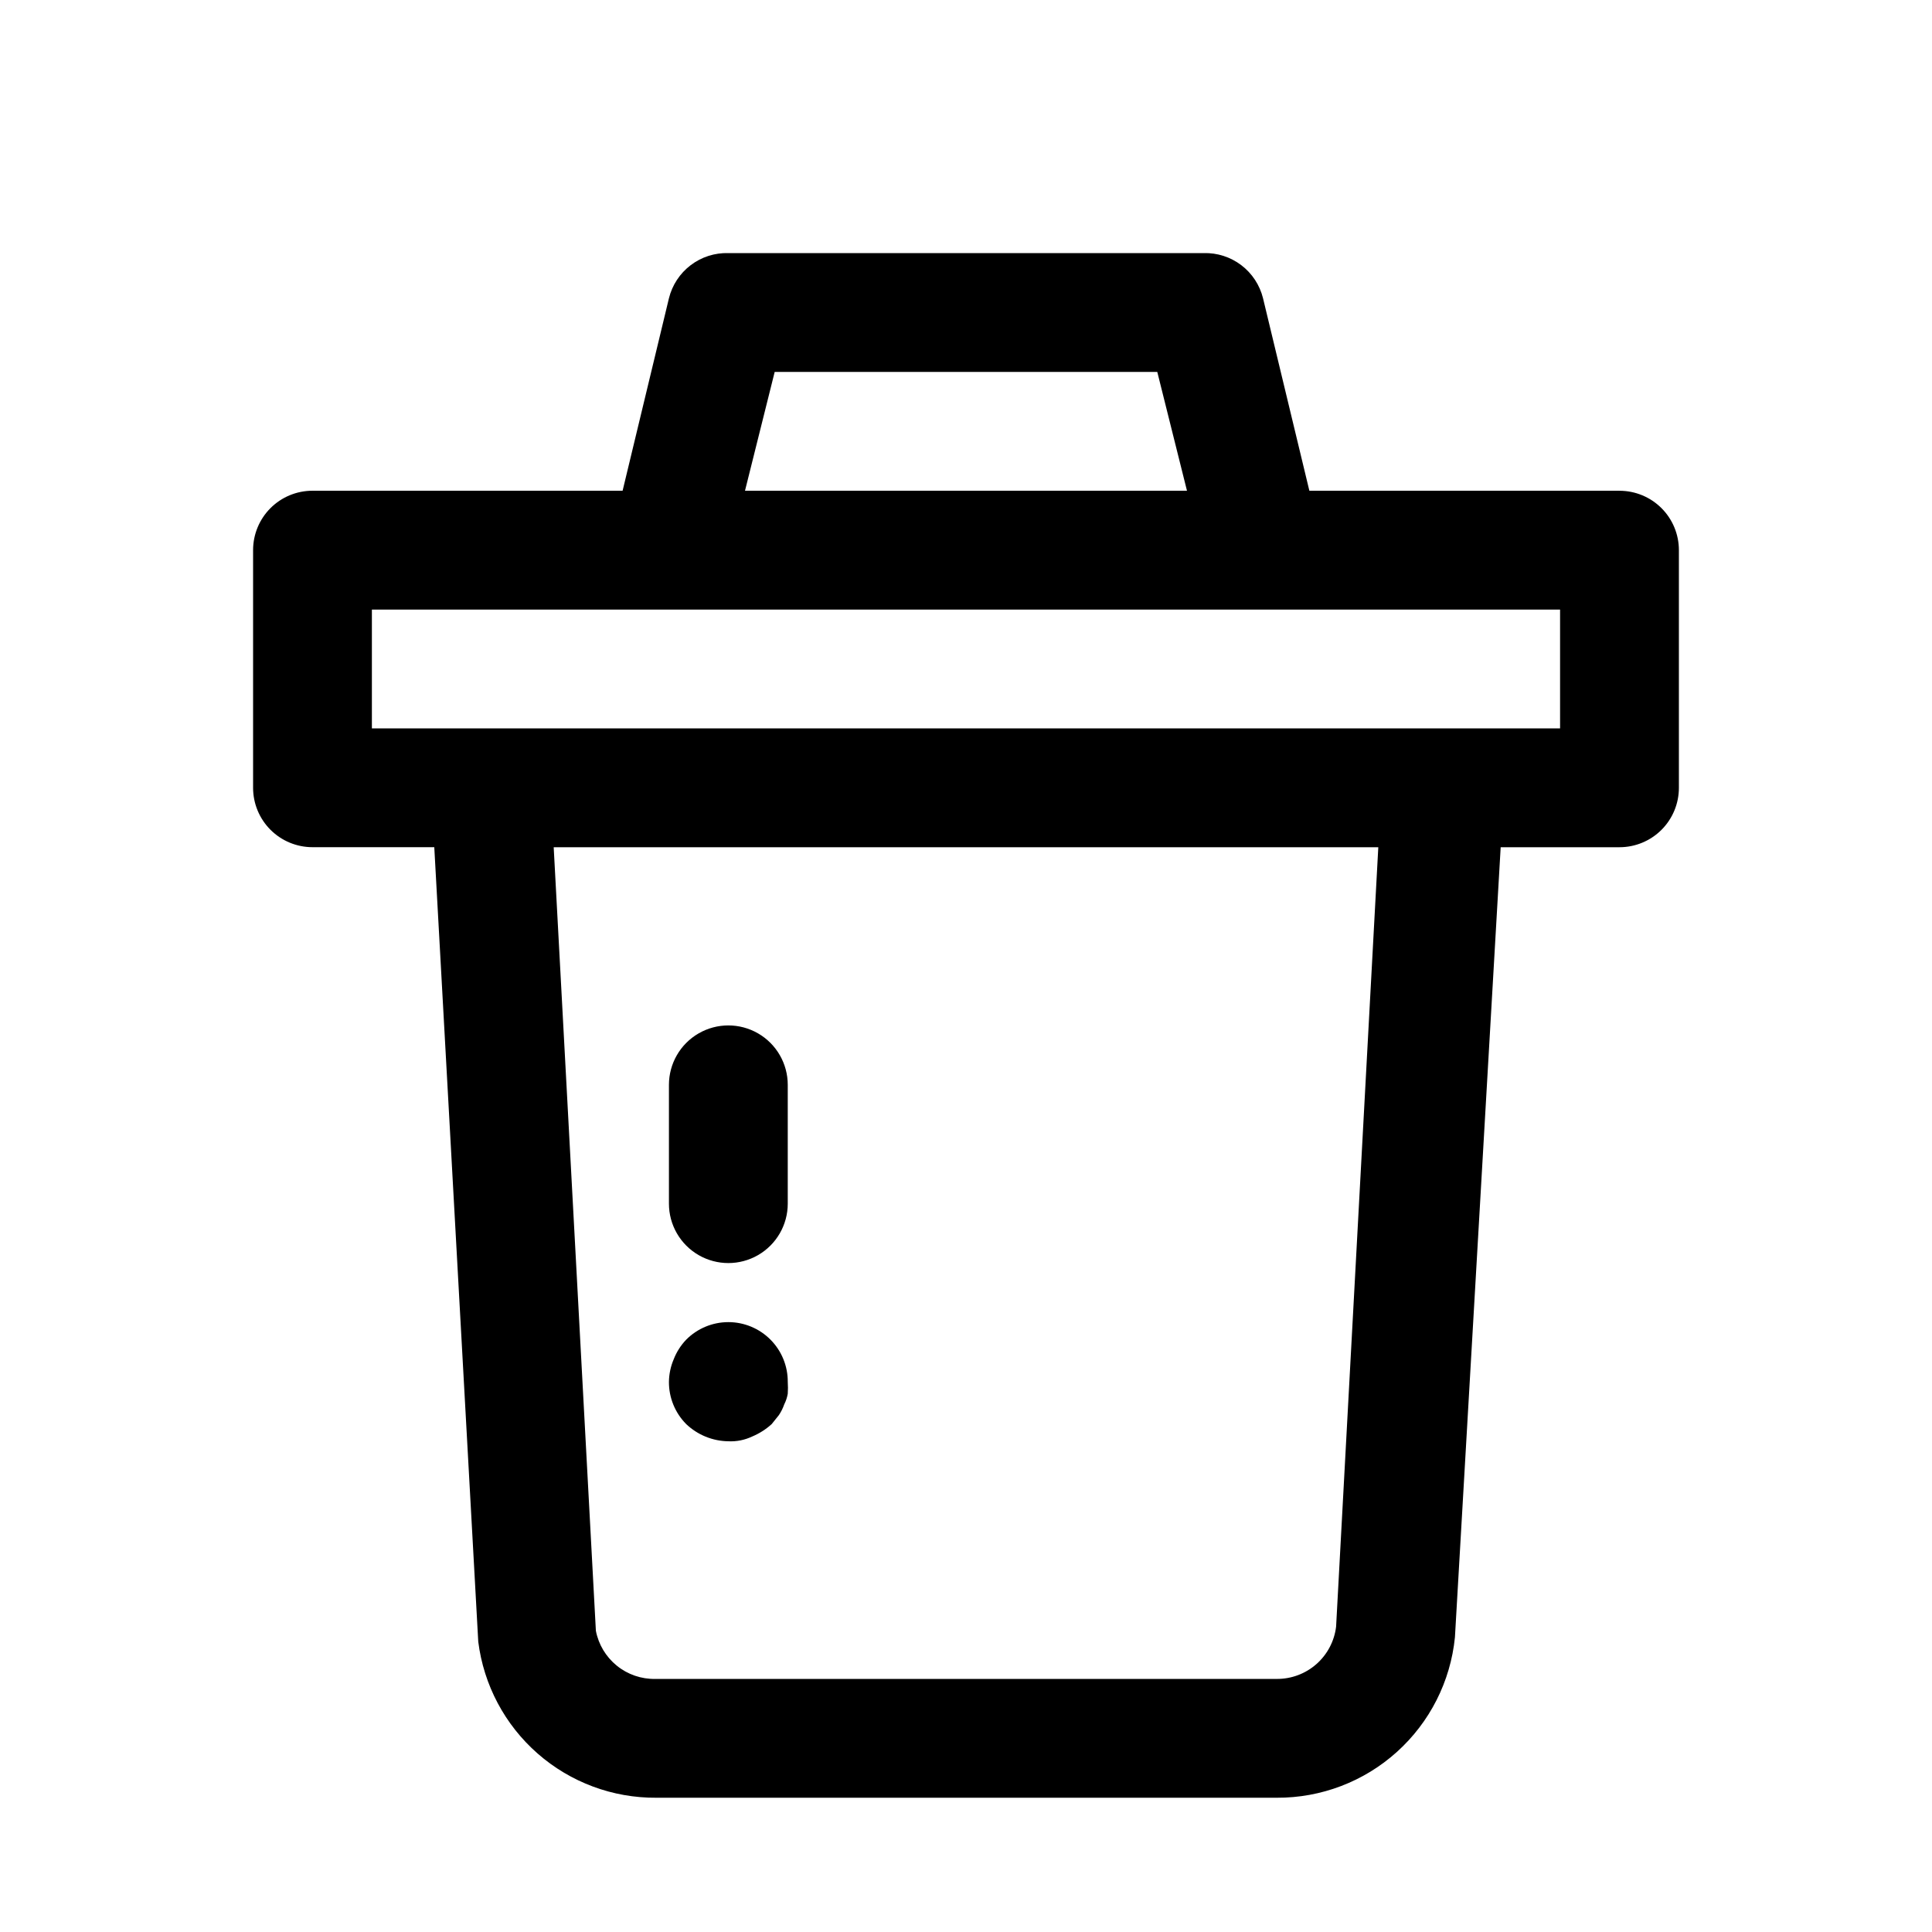 <?xml version="1.0" encoding="UTF-8"?>
<!-- Uploaded to: ICON Repo, www.iconrepo.com, Generator: ICON Repo Mixer Tools -->
<svg fill="#000000" width="800px" height="800px" version="1.1" viewBox="144 144 512 512" xmlns="http://www.w3.org/2000/svg">
 <path d="m573.18 274.05h-82.184l-12.281-51.012c-0.863-3.492-2.894-6.586-5.758-8.762-2.867-2.18-6.391-3.309-9.984-3.203h-125.95c-3.598-0.105-7.121 1.023-9.984 3.203-2.867 2.176-4.898 5.269-5.762 8.762l-12.281 51.012h-82.184c-4.176 0-8.18 1.656-11.133 4.609-2.949 2.953-4.609 6.957-4.609 11.133v62.977c0 4.176 1.66 8.18 4.609 11.133 2.953 2.953 6.957 4.613 11.133 4.613h32.277l11.652 210.5h-0.004c1.43 11.492 7.031 22.059 15.738 29.691 8.707 7.637 19.914 11.805 31.496 11.715h164.37c11.75 0.059 23.102-4.262 31.832-12.125 8.734-7.859 14.227-18.691 15.398-30.383l12.125-209.39h31.488c4.176 0 8.18-1.66 11.133-4.613 2.953-2.953 4.609-6.957 4.609-11.133v-62.977c0-4.176-1.656-8.18-4.609-11.133s-6.957-4.609-11.133-4.609zm-223.88-31.488h101.39l7.871 31.488h-117.13zm148.78 332.52c-0.461 3.84-2.324 7.375-5.227 9.93-2.906 2.555-6.648 3.949-10.516 3.922h-164.68c-3.703 0.07-7.316-1.172-10.195-3.508-2.879-2.332-4.844-5.606-5.547-9.242l-11.18-207.66h218.53zm59.355-238.05h-314.88v-31.488h314.88zm-236.16 125.95v-31.488c0-5.625 3-10.824 7.871-13.637 4.875-2.812 10.875-2.812 15.746 0 4.871 2.812 7.871 8.012 7.871 13.637v31.488c0 5.621-3 10.82-7.871 13.633-4.871 2.812-10.871 2.812-15.746 0-4.871-2.812-7.871-8.012-7.871-13.633zm4.566 58.41c-2.945-2.973-4.59-6.996-4.566-11.18 0.027-2.059 0.453-4.09 1.262-5.984 0.75-1.93 1.871-3.695 3.305-5.195 2.953-2.977 6.973-4.652 11.168-4.656 4.191-0.004 8.215 1.668 11.172 4.641 2.957 2.973 4.606 7 4.582 11.195 0.07 1.047 0.07 2.102 0 3.148-0.172 0.988-0.488 1.941-0.945 2.836-0.344 1-0.82 1.953-1.414 2.832l-1.891 2.363c-1.531 1.391-3.289 2.508-5.195 3.305-1.965 0.93-4.129 1.363-6.297 1.258-4.168-0.055-8.164-1.688-11.18-4.562z"/>
</svg>
